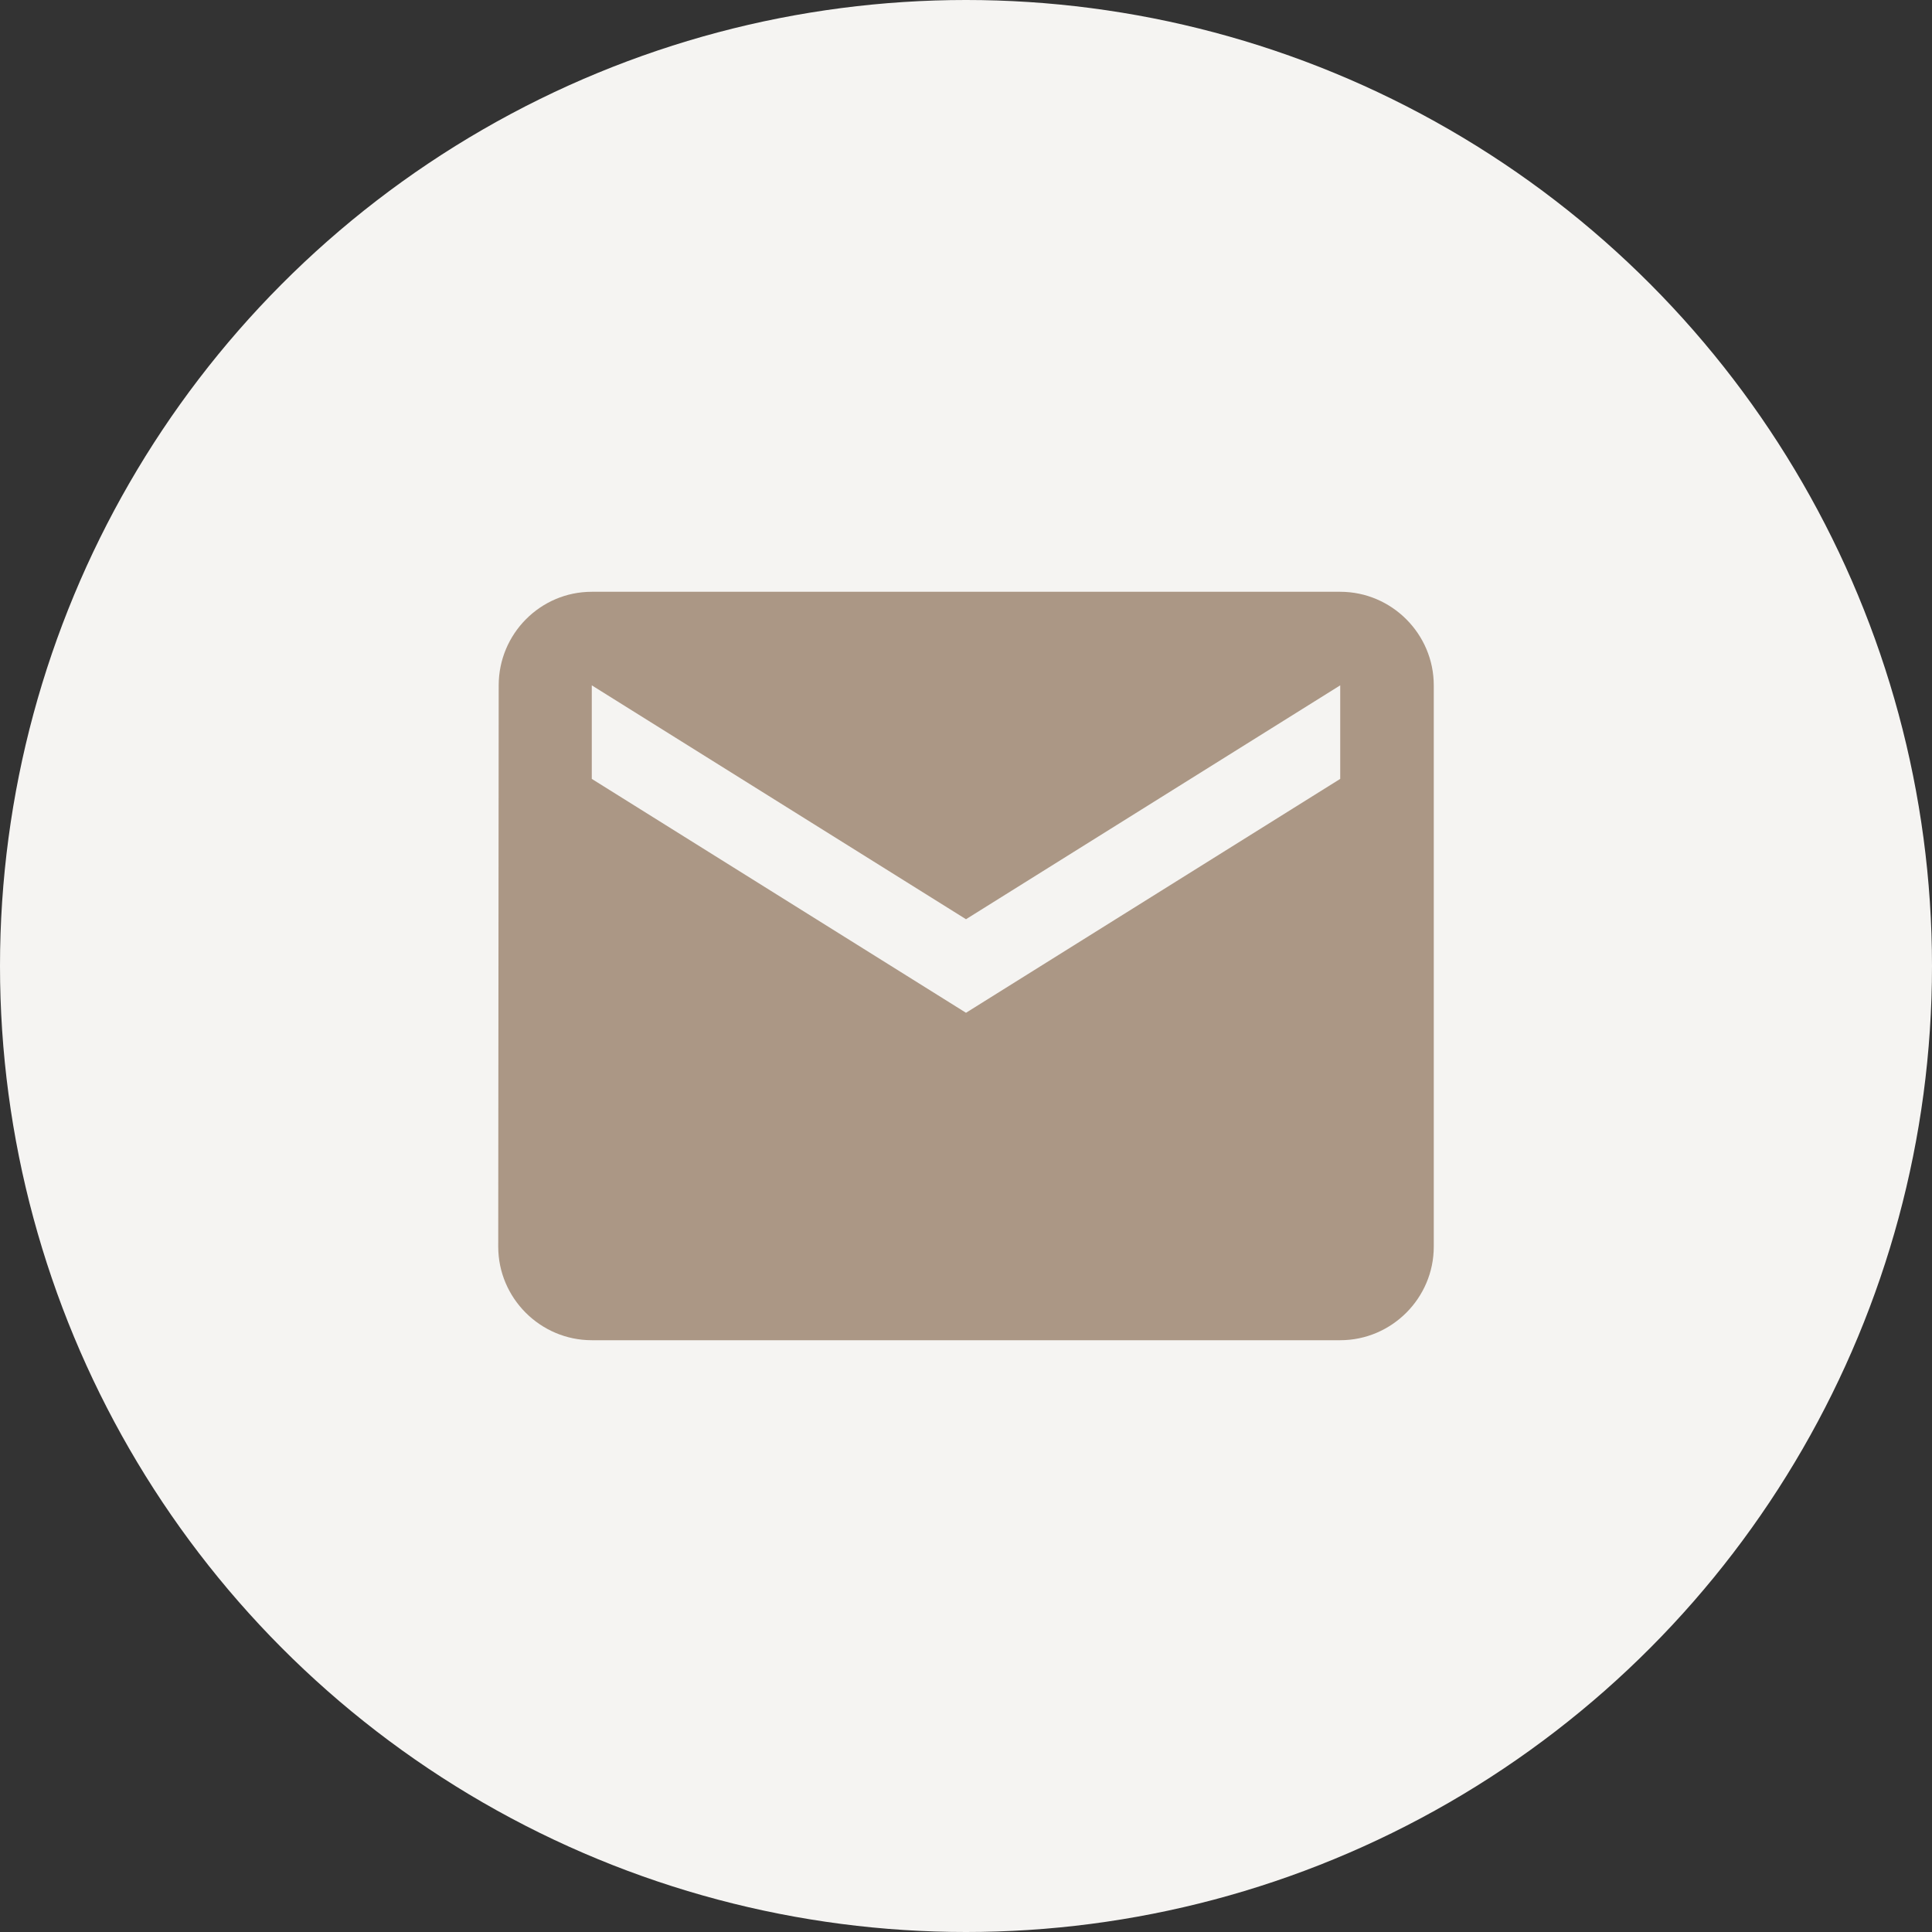 <svg width="444" height="444" viewBox="0 0 444 444" fill="none" xmlns="http://www.w3.org/2000/svg">
<rect x="0" y="0" width="444" height="444" fill="#333333" stroke="none"/>
<circle cx="222" cy="222" r="222" fill="#F5F4F2"/>
<path d="M308 136H136C124.175 136 114.607 145.675 114.607 157.5L114.5 286.5C114.5 298.325 124.175 308 136 308H308C319.825 308 329.5 298.325 329.5 286.5V157.5C329.5 145.675 319.825 136 308 136ZM308 179L222 232.75L136 179V157.5L222 211.25L308 157.5V179Z" fill="#AB9785"/>
</svg>
